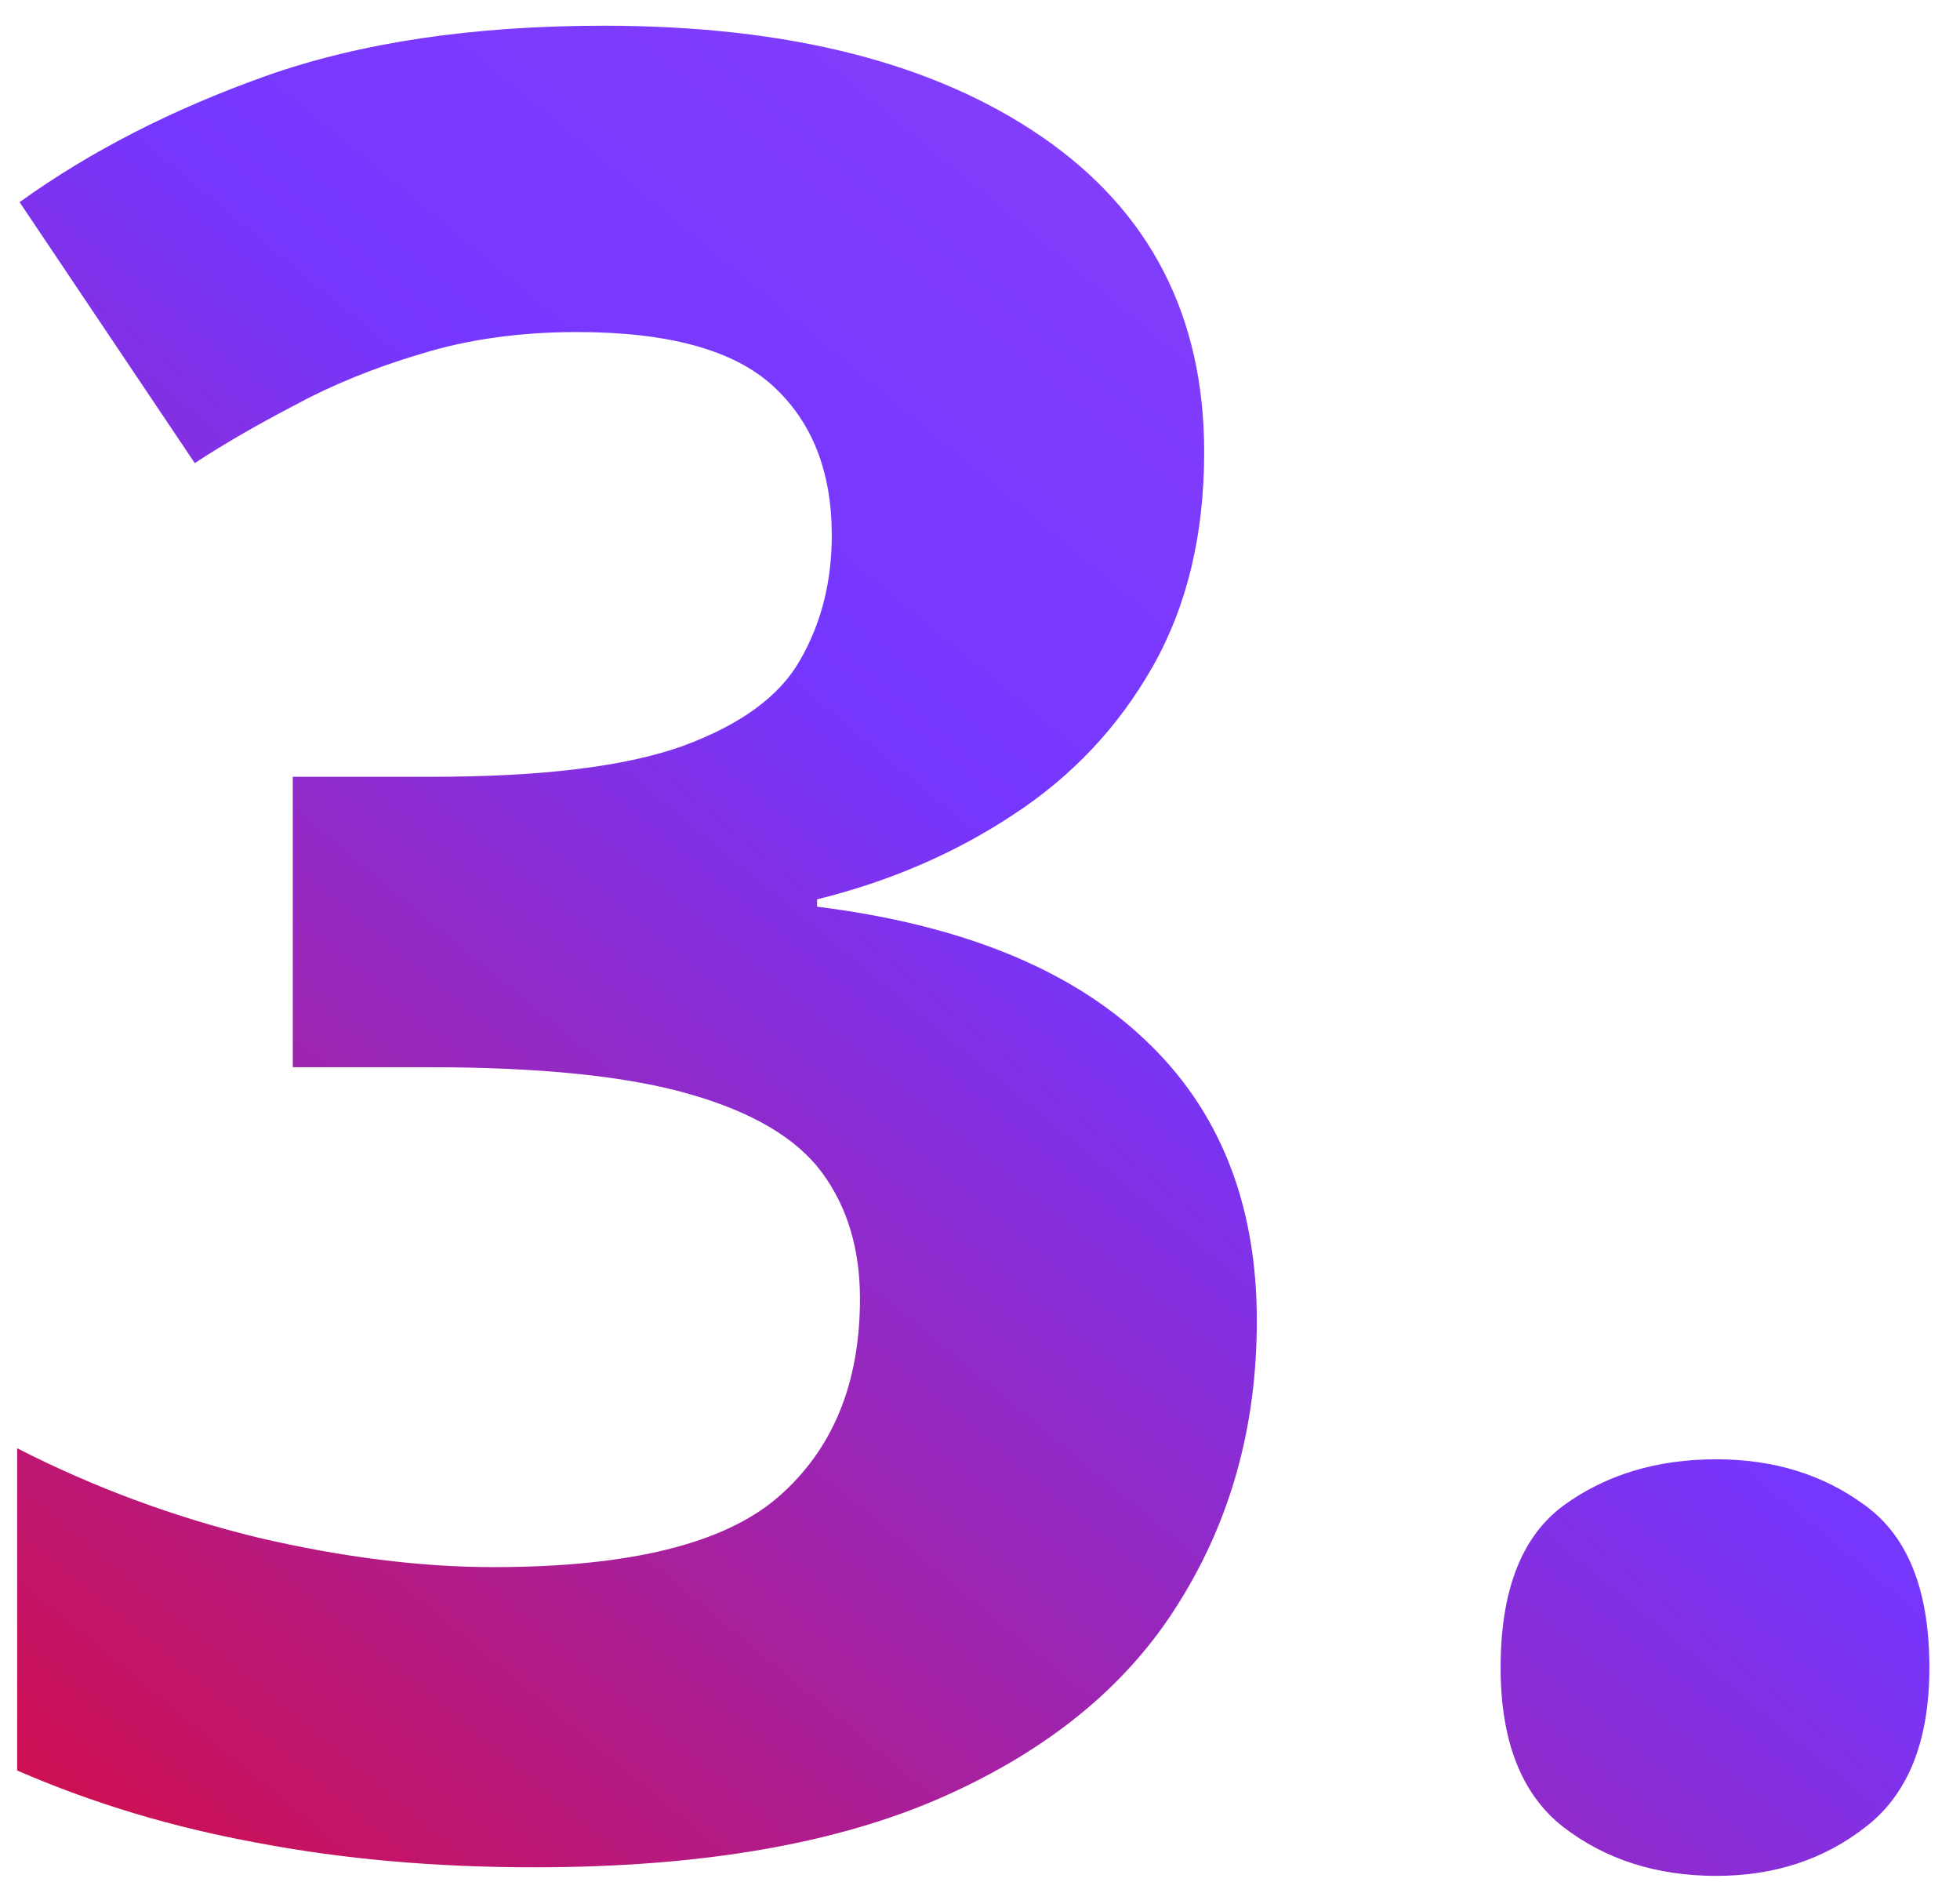 <svg width="50" height="48" viewBox="0 0 50 48" fill="none" xmlns="http://www.w3.org/2000/svg">
<path d="M30.719 11.531C30.719 13.635 30.281 15.458 29.406 17C28.531 18.542 27.344 19.802 25.844 20.781C24.365 21.76 22.698 22.479 20.844 22.938V23.125C24.51 23.583 27.292 24.708 29.188 26.5C31.104 28.292 32.062 30.688 32.062 33.688C32.062 36.354 31.406 38.74 30.094 40.844C28.802 42.948 26.802 44.604 24.094 45.812C21.385 47.021 17.896 47.625 13.625 47.625C11.104 47.625 8.75 47.417 6.562 47C4.396 46.604 2.354 45.99 0.438 45.156V36.938C2.396 37.938 4.448 38.698 6.594 39.219C8.74 39.719 10.74 39.969 12.594 39.969C16.052 39.969 18.469 39.375 19.844 38.188C21.24 36.979 21.938 35.292 21.938 33.125C21.938 31.854 21.615 30.781 20.969 29.906C20.323 29.031 19.198 28.365 17.594 27.906C16.01 27.448 13.792 27.219 10.938 27.219H7.469V19.812H11C13.812 19.812 15.948 19.552 17.406 19.031C18.885 18.49 19.885 17.76 20.406 16.844C20.948 15.906 21.219 14.844 21.219 13.656C21.219 12.031 20.719 10.76 19.719 9.844C18.719 8.927 17.052 8.469 14.719 8.469C13.26 8.469 11.927 8.656 10.719 9.031C9.531 9.385 8.458 9.823 7.5 10.344C6.542 10.844 5.698 11.333 4.969 11.812L0.5 5.156C2.292 3.865 4.385 2.792 6.781 1.938C9.198 1.083 12.073 0.656 15.406 0.656C20.115 0.656 23.844 1.604 26.594 3.5C29.344 5.396 30.719 8.073 30.719 11.531ZM38.281 42.531C38.281 40.573 38.812 39.198 39.875 38.406C40.958 37.615 42.26 37.219 43.781 37.219C45.26 37.219 46.531 37.615 47.594 38.406C48.677 39.198 49.219 40.573 49.219 42.531C49.219 44.406 48.677 45.76 47.594 46.594C46.531 47.427 45.26 47.844 43.781 47.844C42.26 47.844 40.958 47.427 39.875 46.594C38.812 45.76 38.281 44.406 38.281 42.531Z" fill="url(#paint0_linear_516_633)"/>
<defs>
<linearGradient id="paint0_linear_516_633" x1="-2" y1="54" x2="51.825" y2="-10.974" gradientUnits="userSpaceOnUse">
<stop stop-color="#E30629"/>
<stop offset="0.508" stop-color="#7536FE"/>
<stop offset="1" stop-color="#9A4CF8"/>
</linearGradient>
</defs>
</svg>
